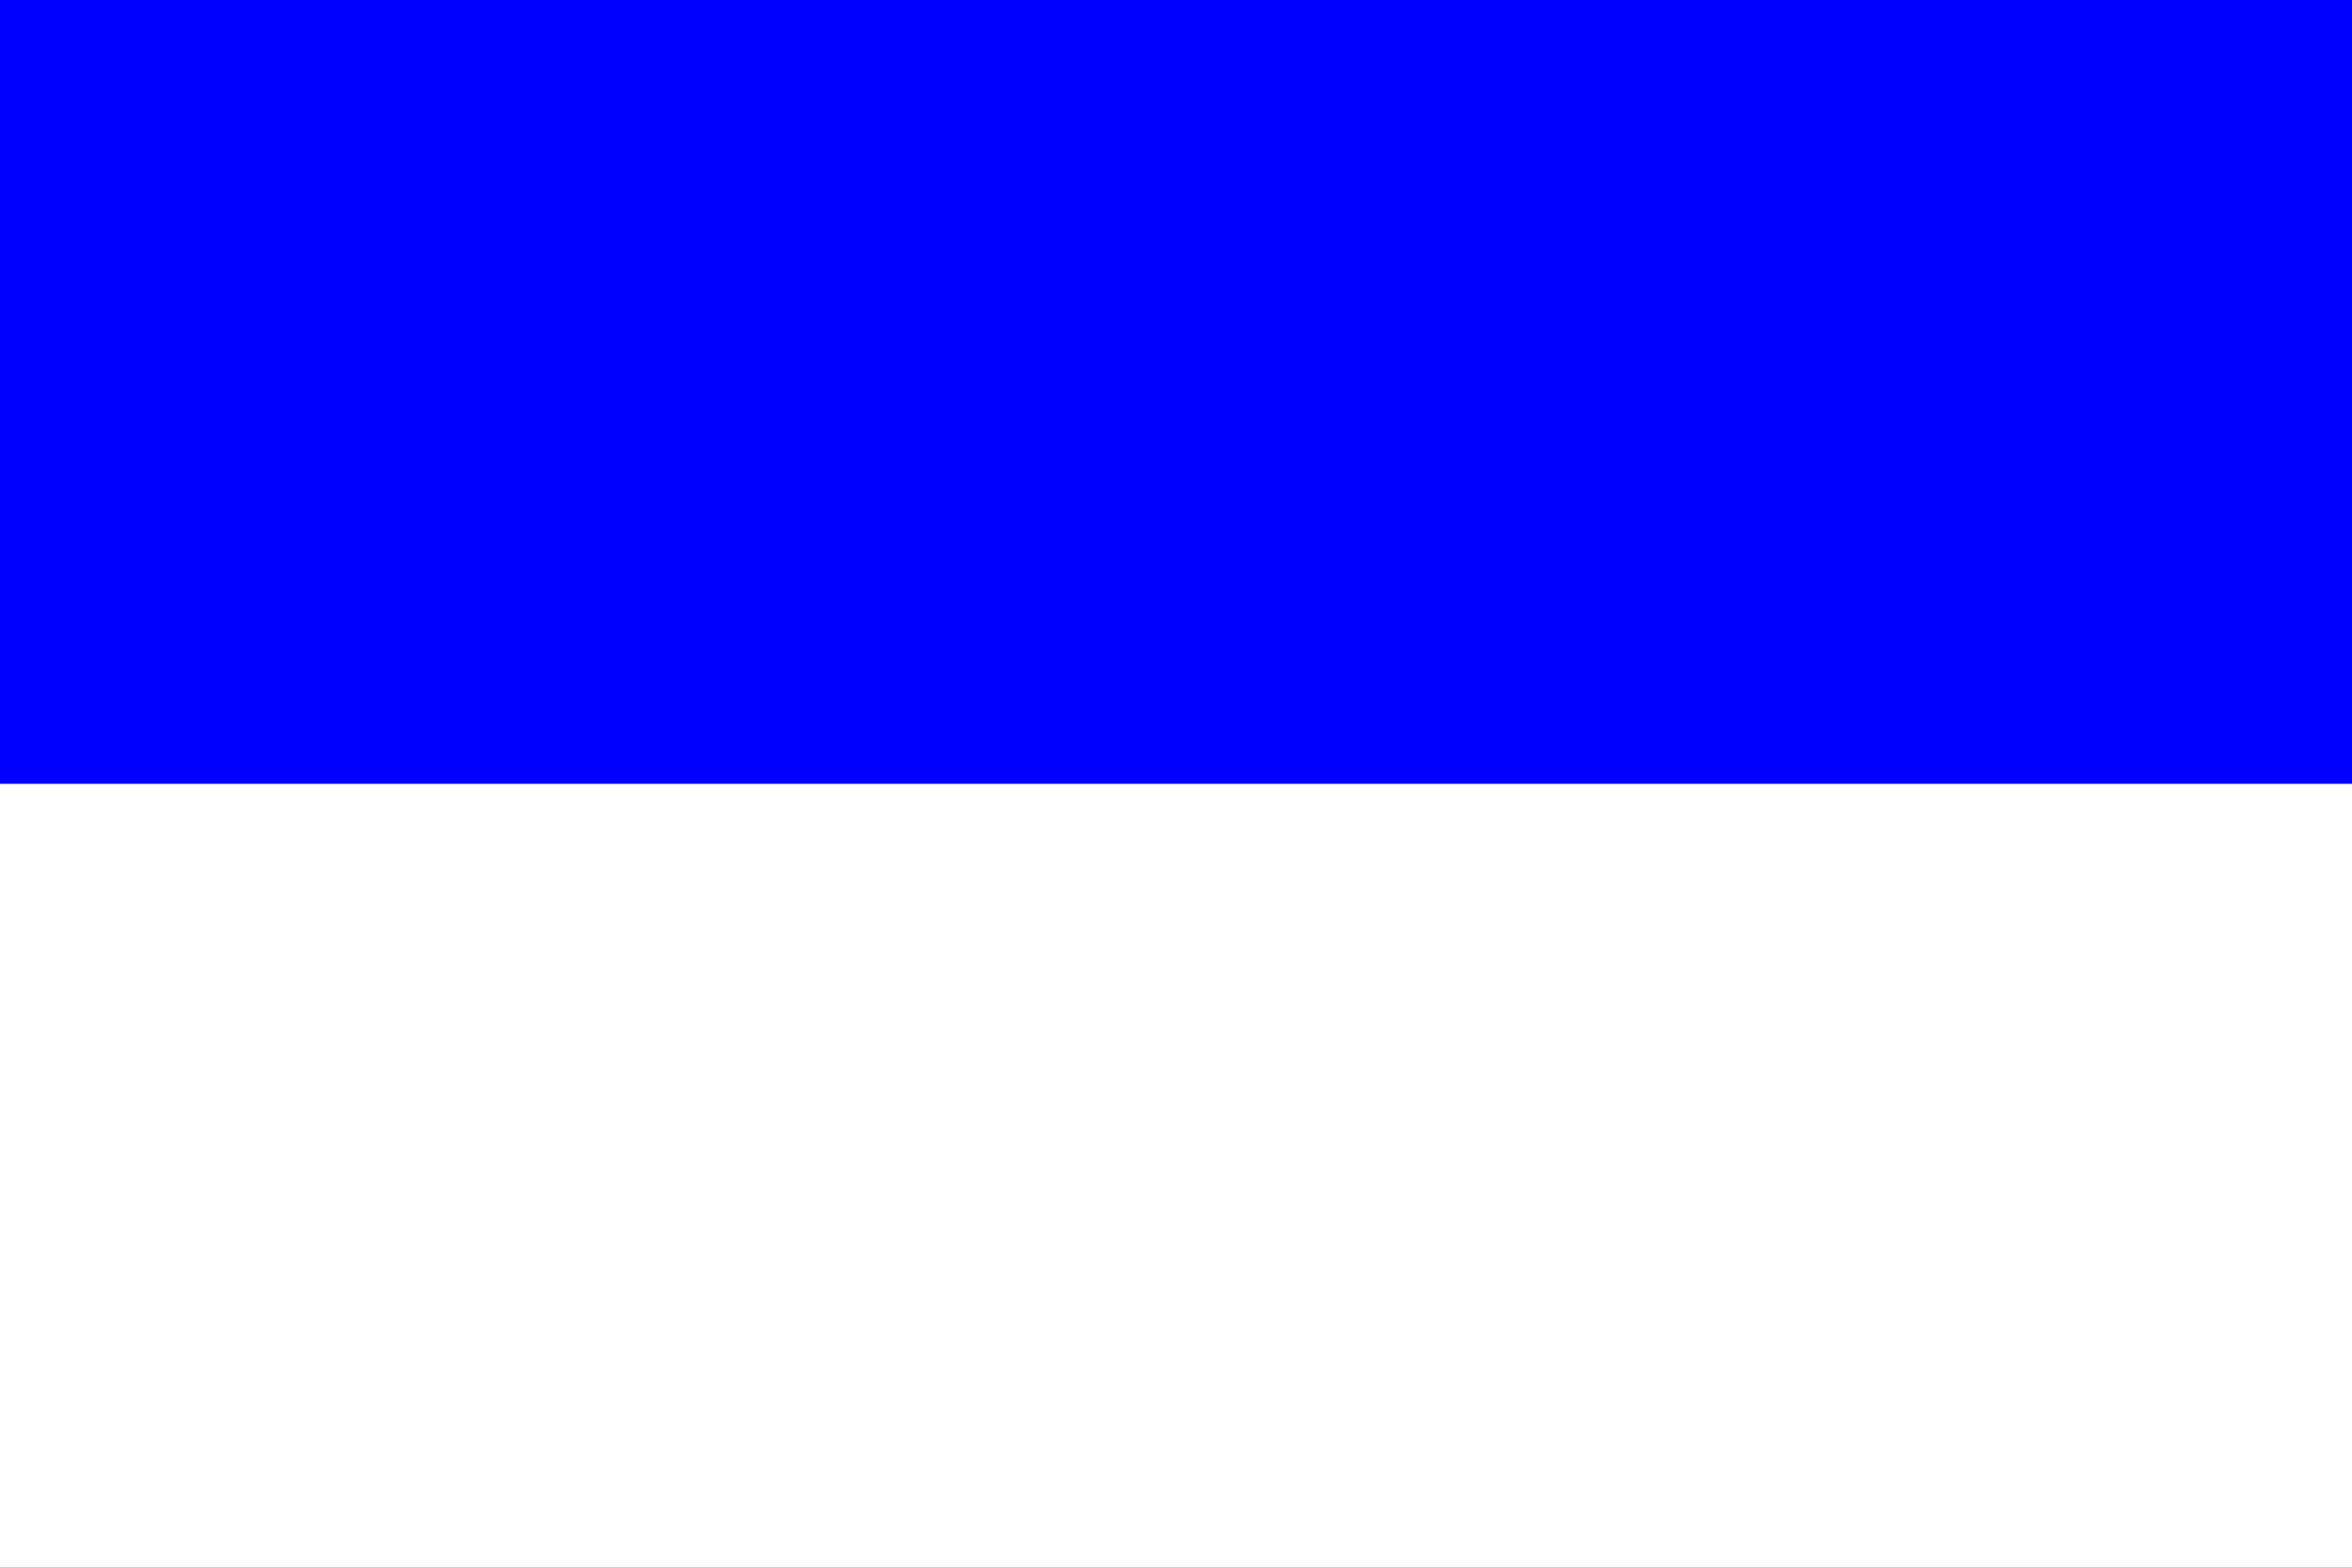 <?xml version="1.0" encoding="UTF-8"?>
<!DOCTYPE svg PUBLIC "-//W3C//DTD SVG 1.1//EN" "http://www.w3.org/Graphics/SVG/1.1/DTD/svg11.dtd">
<!-- Creator: CorelDRAW -->
<svg xmlns="http://www.w3.org/2000/svg" xml:space="preserve" width="1023px" height="682px" style="shape-rendering:geometricPrecision; text-rendering:geometricPrecision; image-rendering:optimizeQuality; fill-rule:evenodd; clip-rule:evenodd"
viewBox="0 0 807.632 538.421"
 xmlns:xlink="http://www.w3.org/1999/xlink">
 <defs>
  <style type="text/css">
   <![CDATA[
    .fil0 {fill:blue}
    .fil1 {fill:white}
   ]]>
  </style>
 </defs>
 <g id="Capa_x0020_1">
  <polygon class="fil0" points="0,0 807.632,0 807.632,538.421 0,538.421 "/>
  <polygon class="fil1" points="0,269.211 807.632,269.211 807.632,538.421 0,538.421 "/>
 </g>
</svg>
